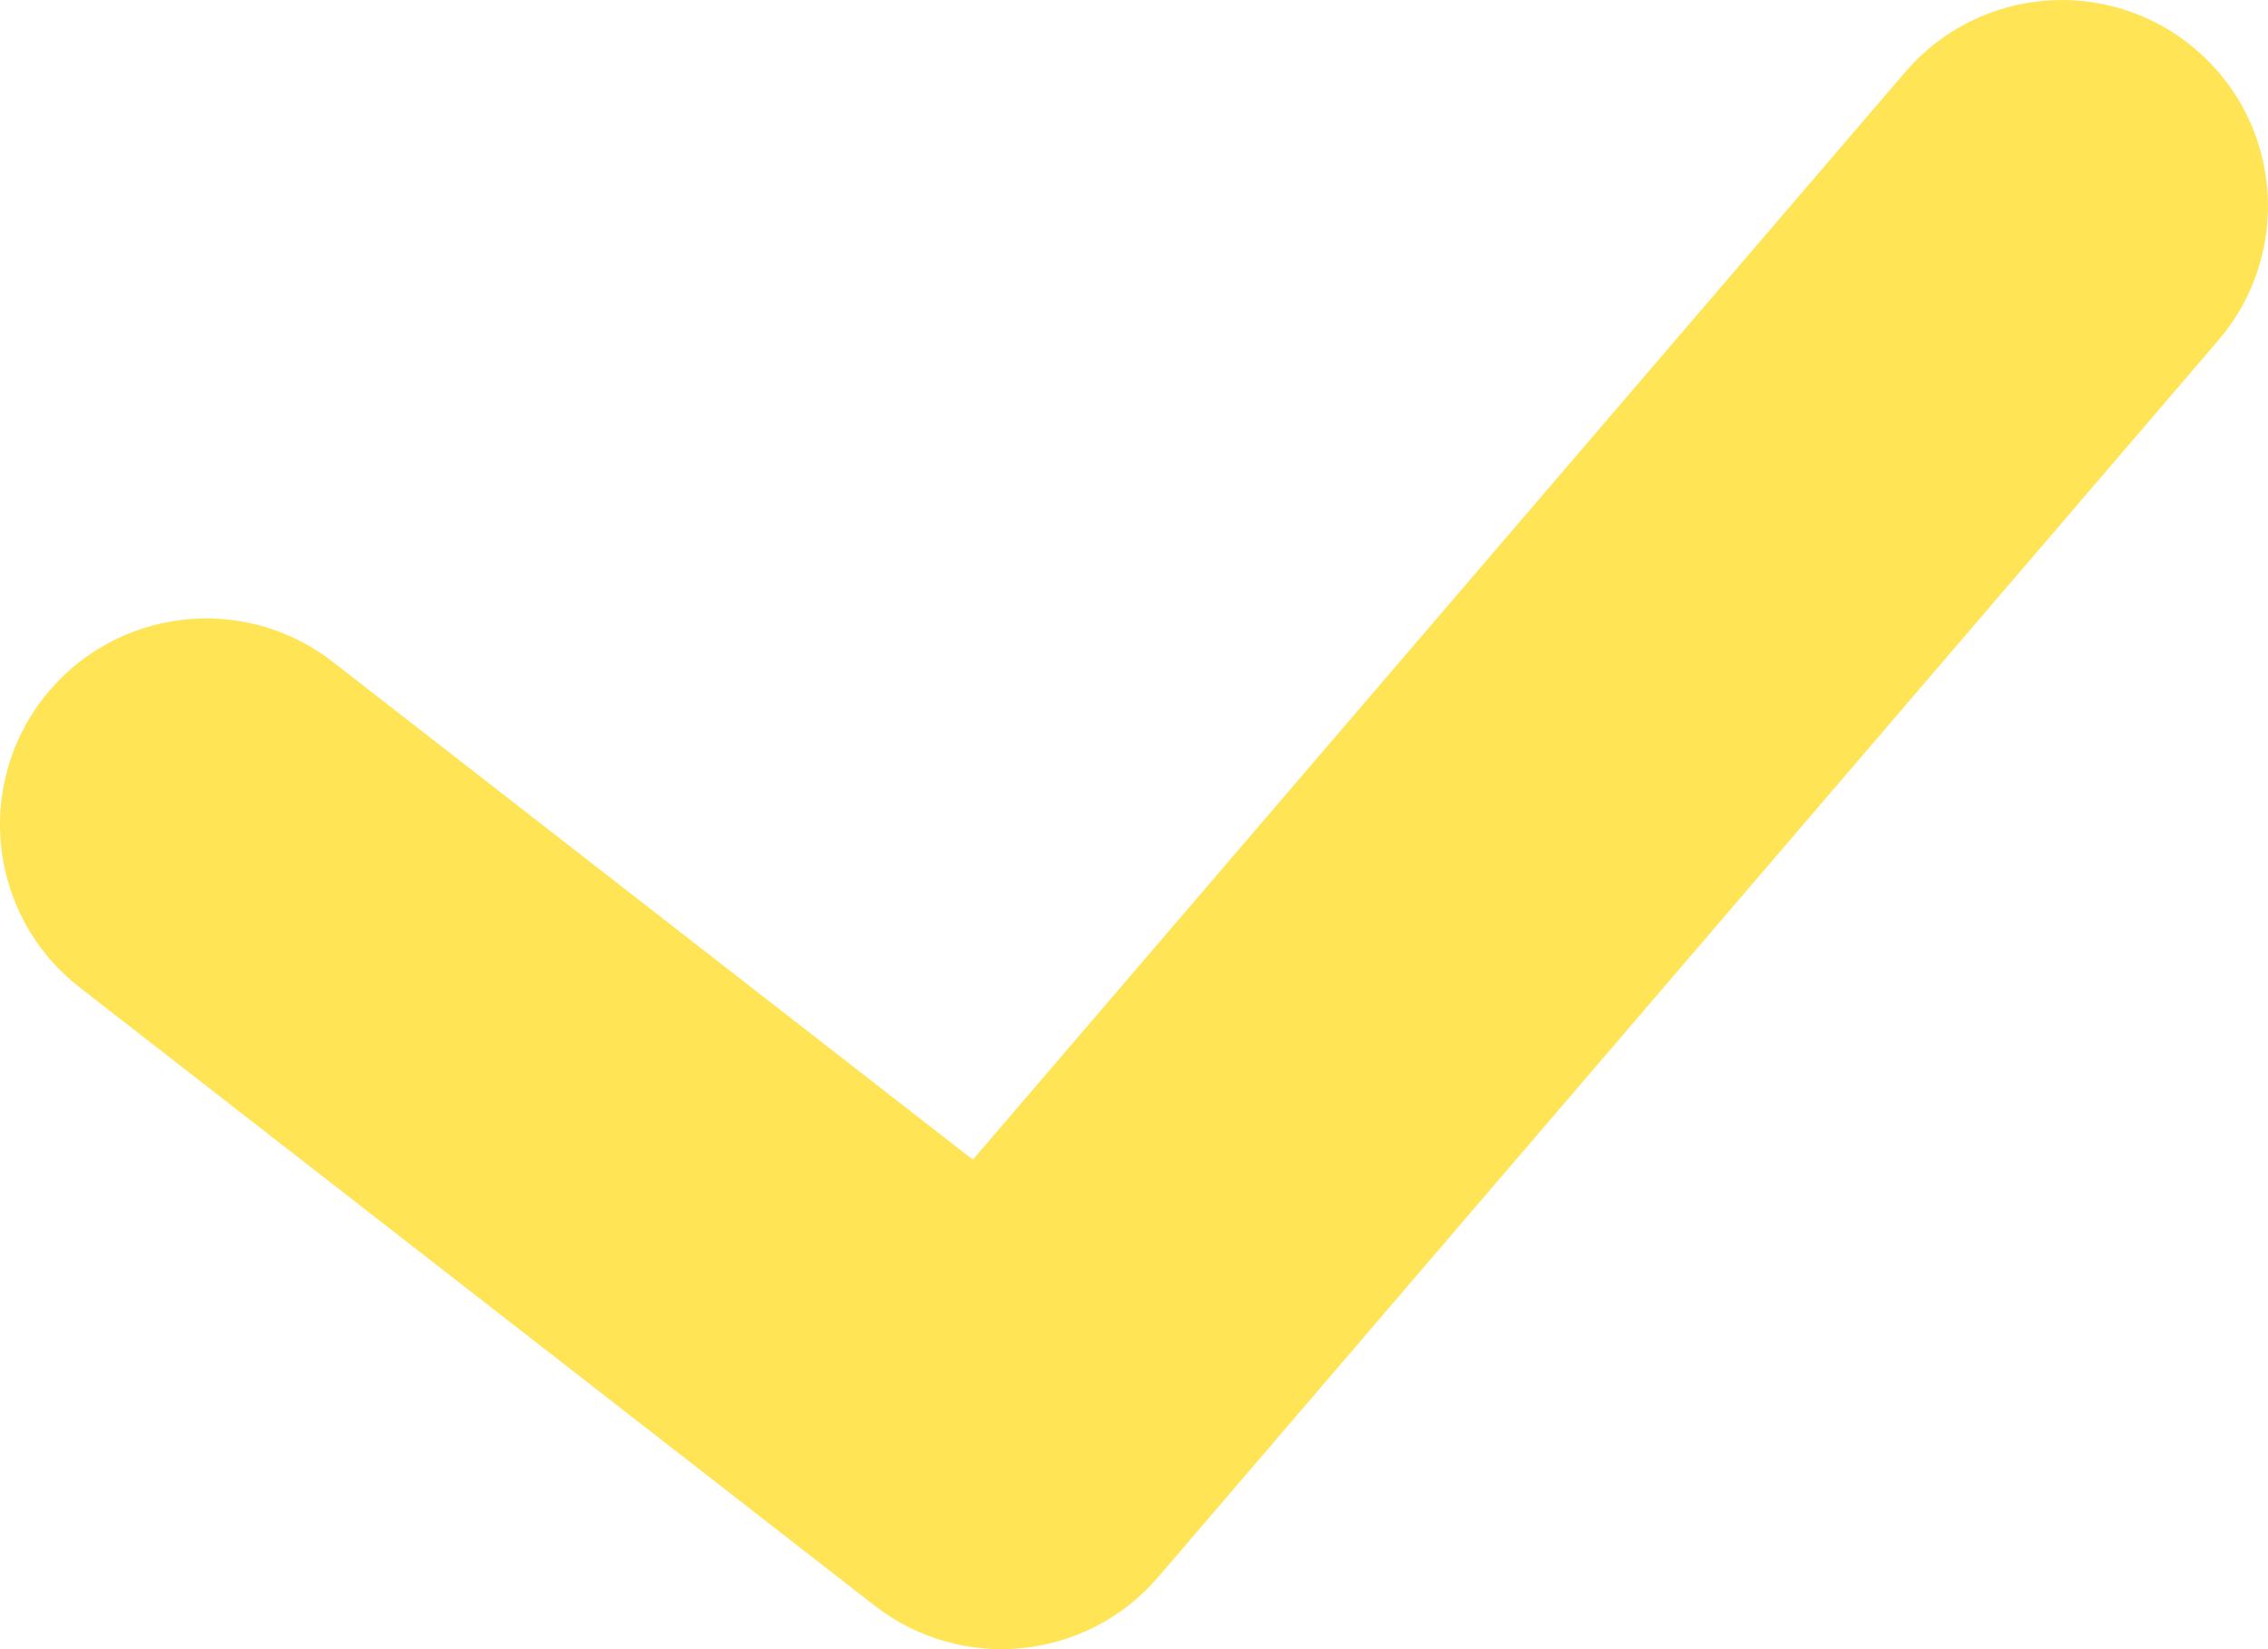 <svg width="22" height="16" viewBox="0 0 22 16" fill="none" xmlns="http://www.w3.org/2000/svg">
<path fill-rule="evenodd" clip-rule="evenodd" d="M21.302 0.482C22.14 1.2 22.237 2.463 21.518 3.302L11.233 15.302C10.538 16.112 9.329 16.234 8.486 15.579L0.772 9.579C-0.1 8.901 -0.257 7.644 0.421 6.772C1.1 5.9 2.356 5.743 3.228 6.421L9.437 11.251L18.482 0.698C19.2 -0.14 20.463 -0.237 21.302 0.482Z" fill="#FFE455"/>
</svg>
